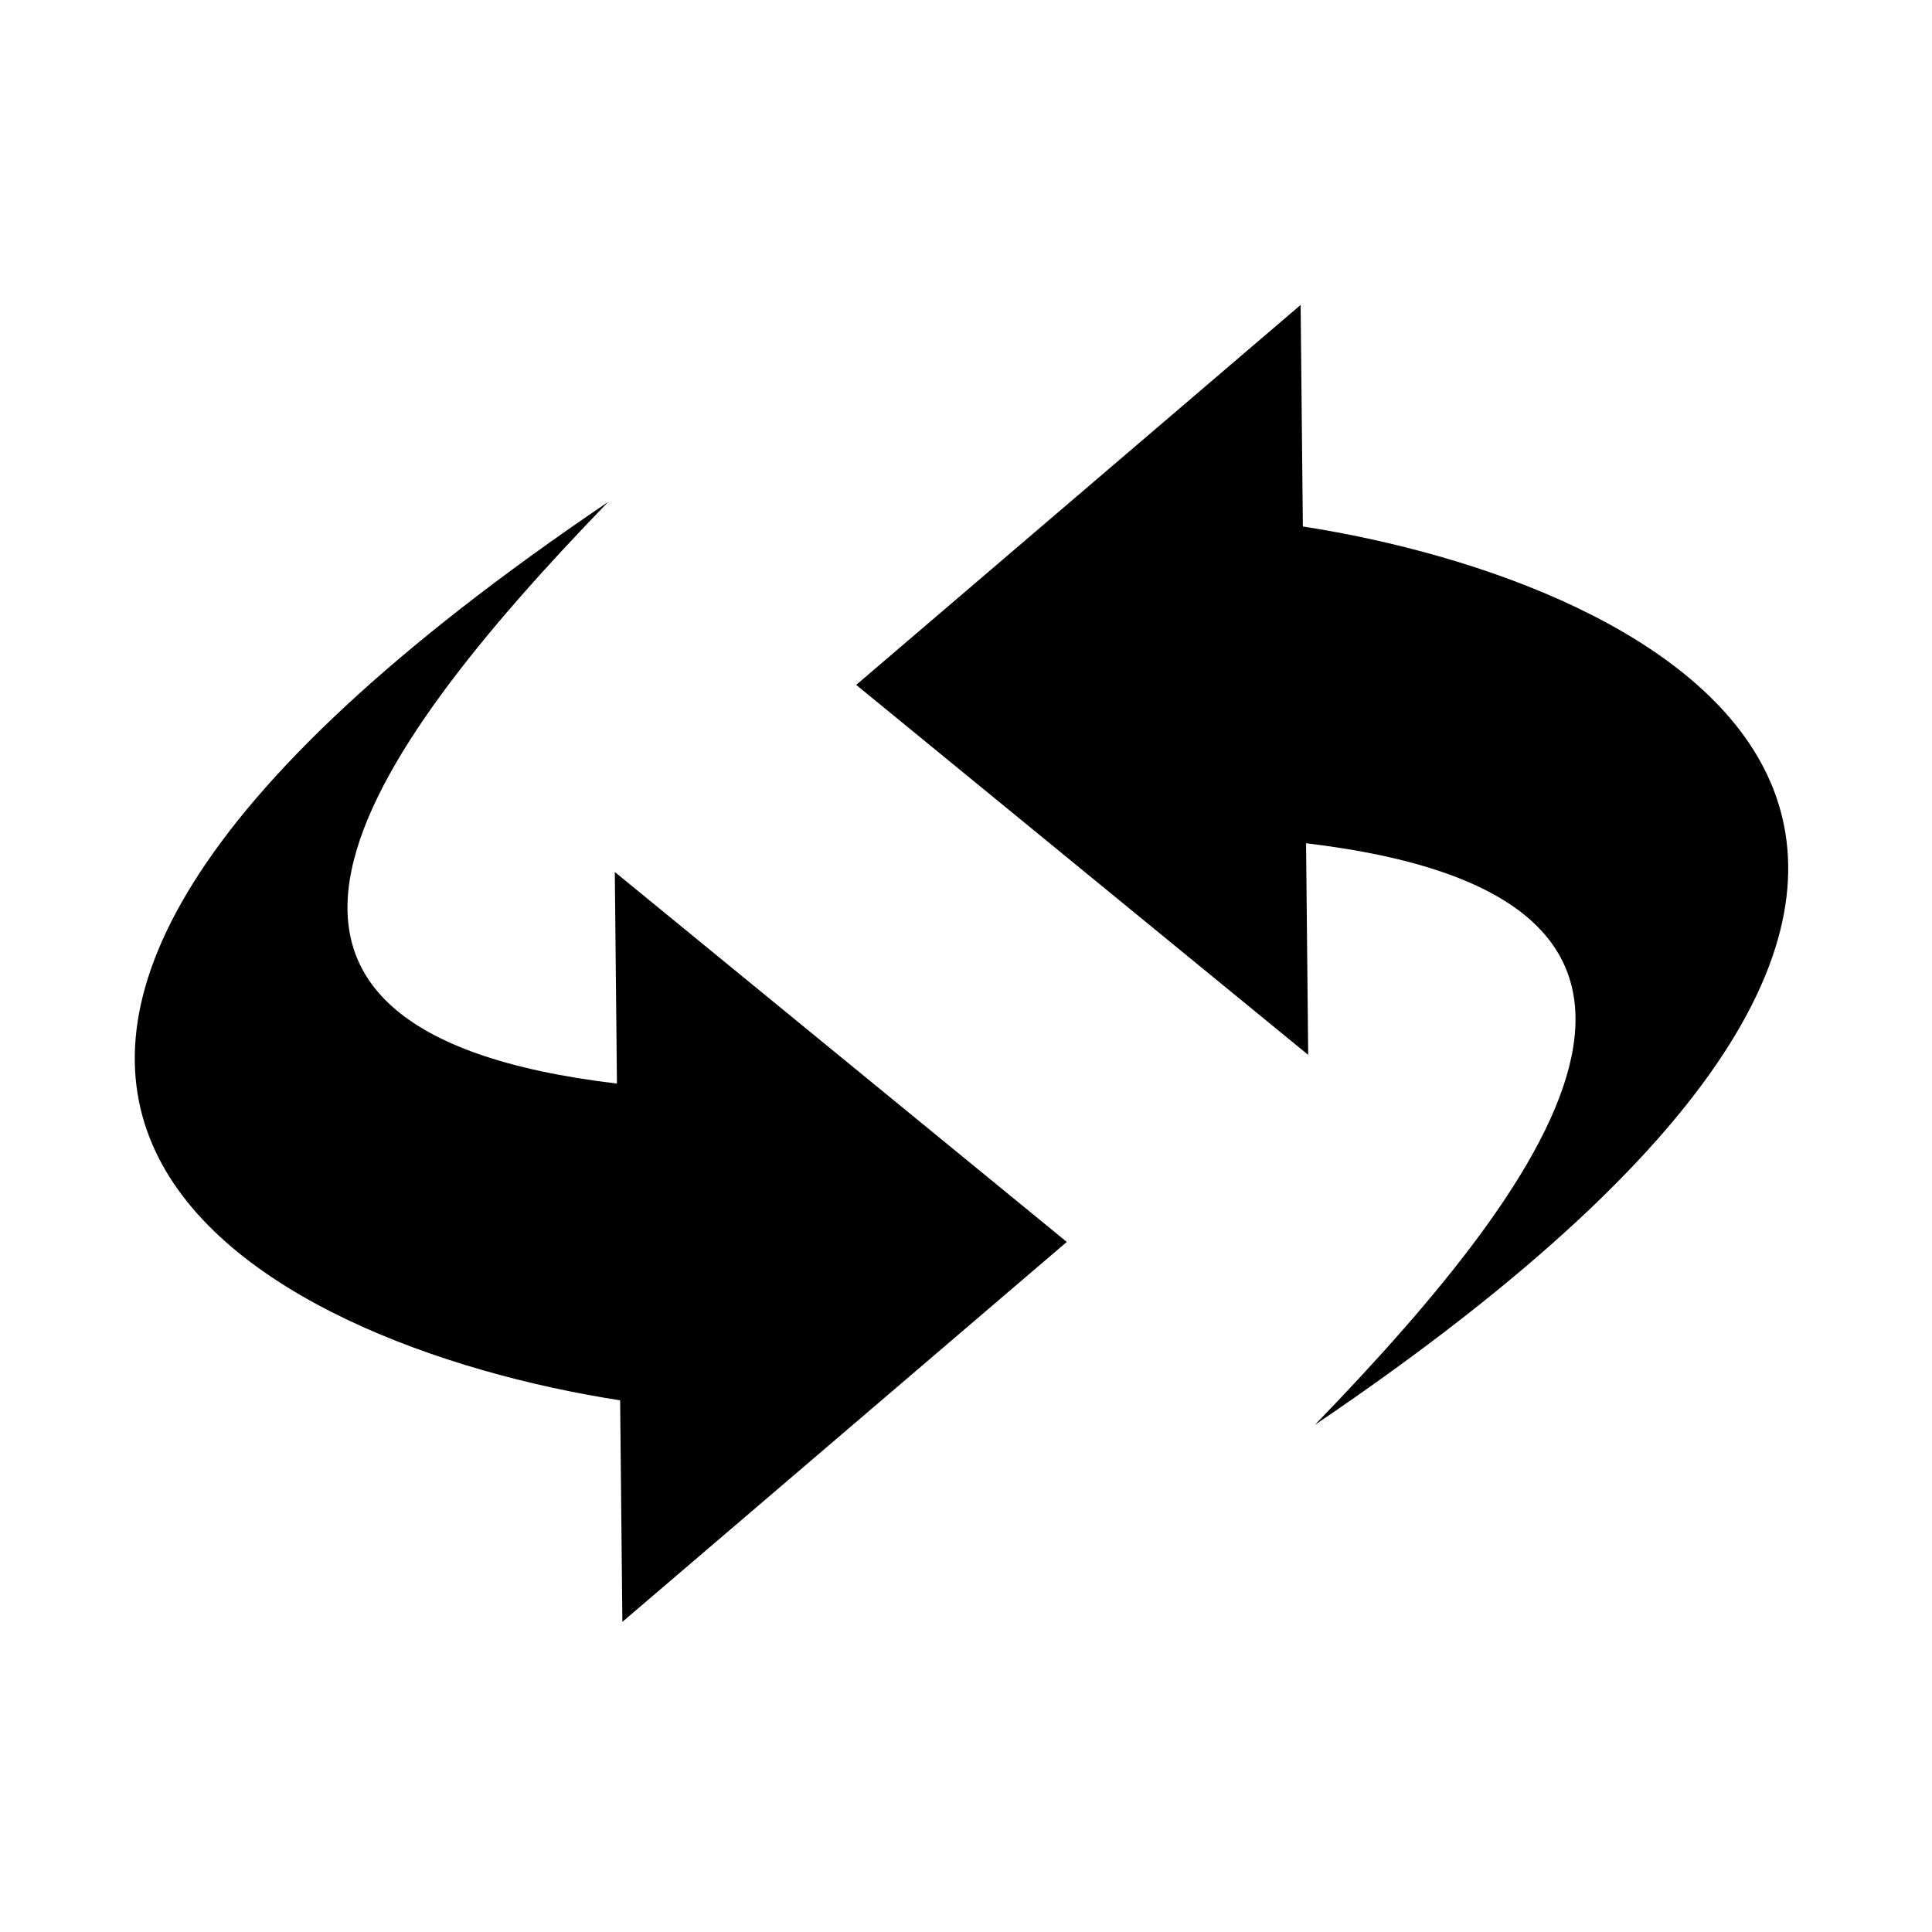 <svg xmlns="http://www.w3.org/2000/svg" viewBox="0 0 512 512"><path d="M163.495 287.156c-118.242-14.047-68.454-85.798-2.329-154.135-230.392 155.777-90.703 223.496 3.175 238.084l.592 58.709 117.78-100.689-119.785-98.042.567 56.073zm181.776-147.633l-.592-58.712L226.9 181.503l119.784 98.046-.564-56.078c118.242 14.051 68.451 85.798 2.328 154.141 230.388-155.78 90.702-223.499-3.177-238.089z"/></svg>